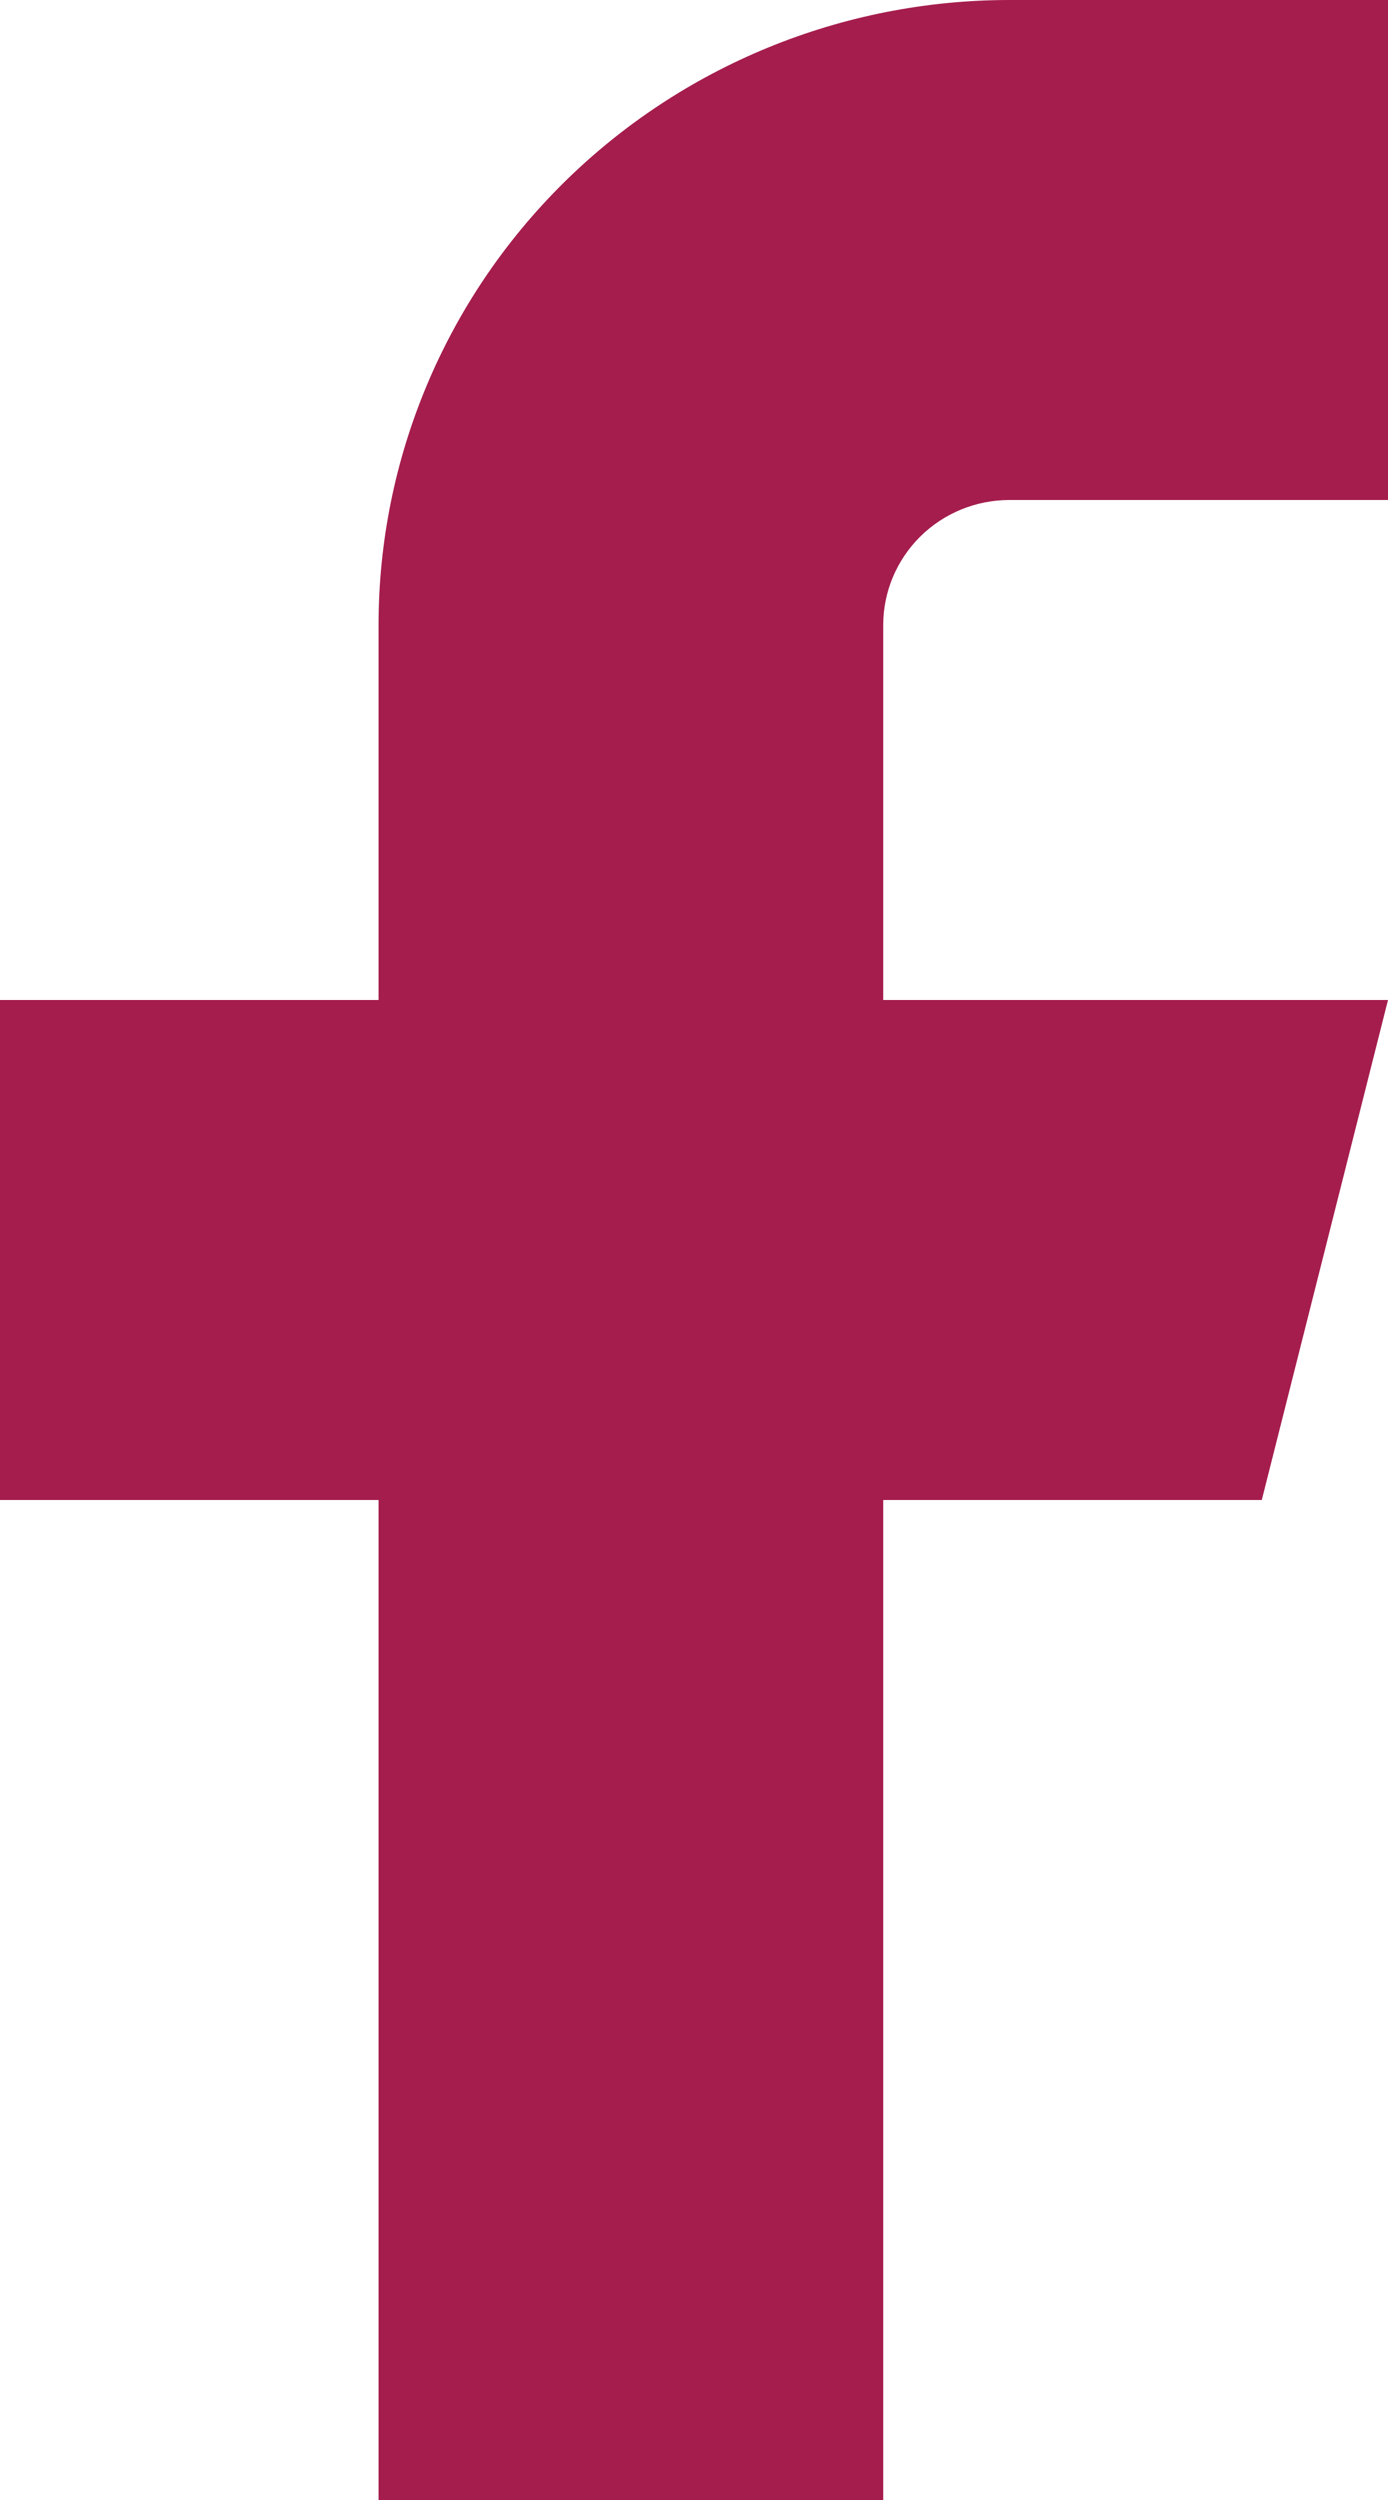 <svg width="15" height="27" viewBox="0 0 15 27" fill="none" xmlns="http://www.w3.org/2000/svg">
<path d="M15 0H10.909C9.101 0 7.367 0.711 6.088 1.977C4.809 3.243 4.091 4.96 4.091 6.75V10.8H0V16.2H4.091V27H9.545V16.2H13.636L15 10.8H9.545V6.75C9.545 6.392 9.689 6.049 9.945 5.795C10.201 5.542 10.547 5.4 10.909 5.4H15V0Z" fill="#A51D4D"/>
</svg>
